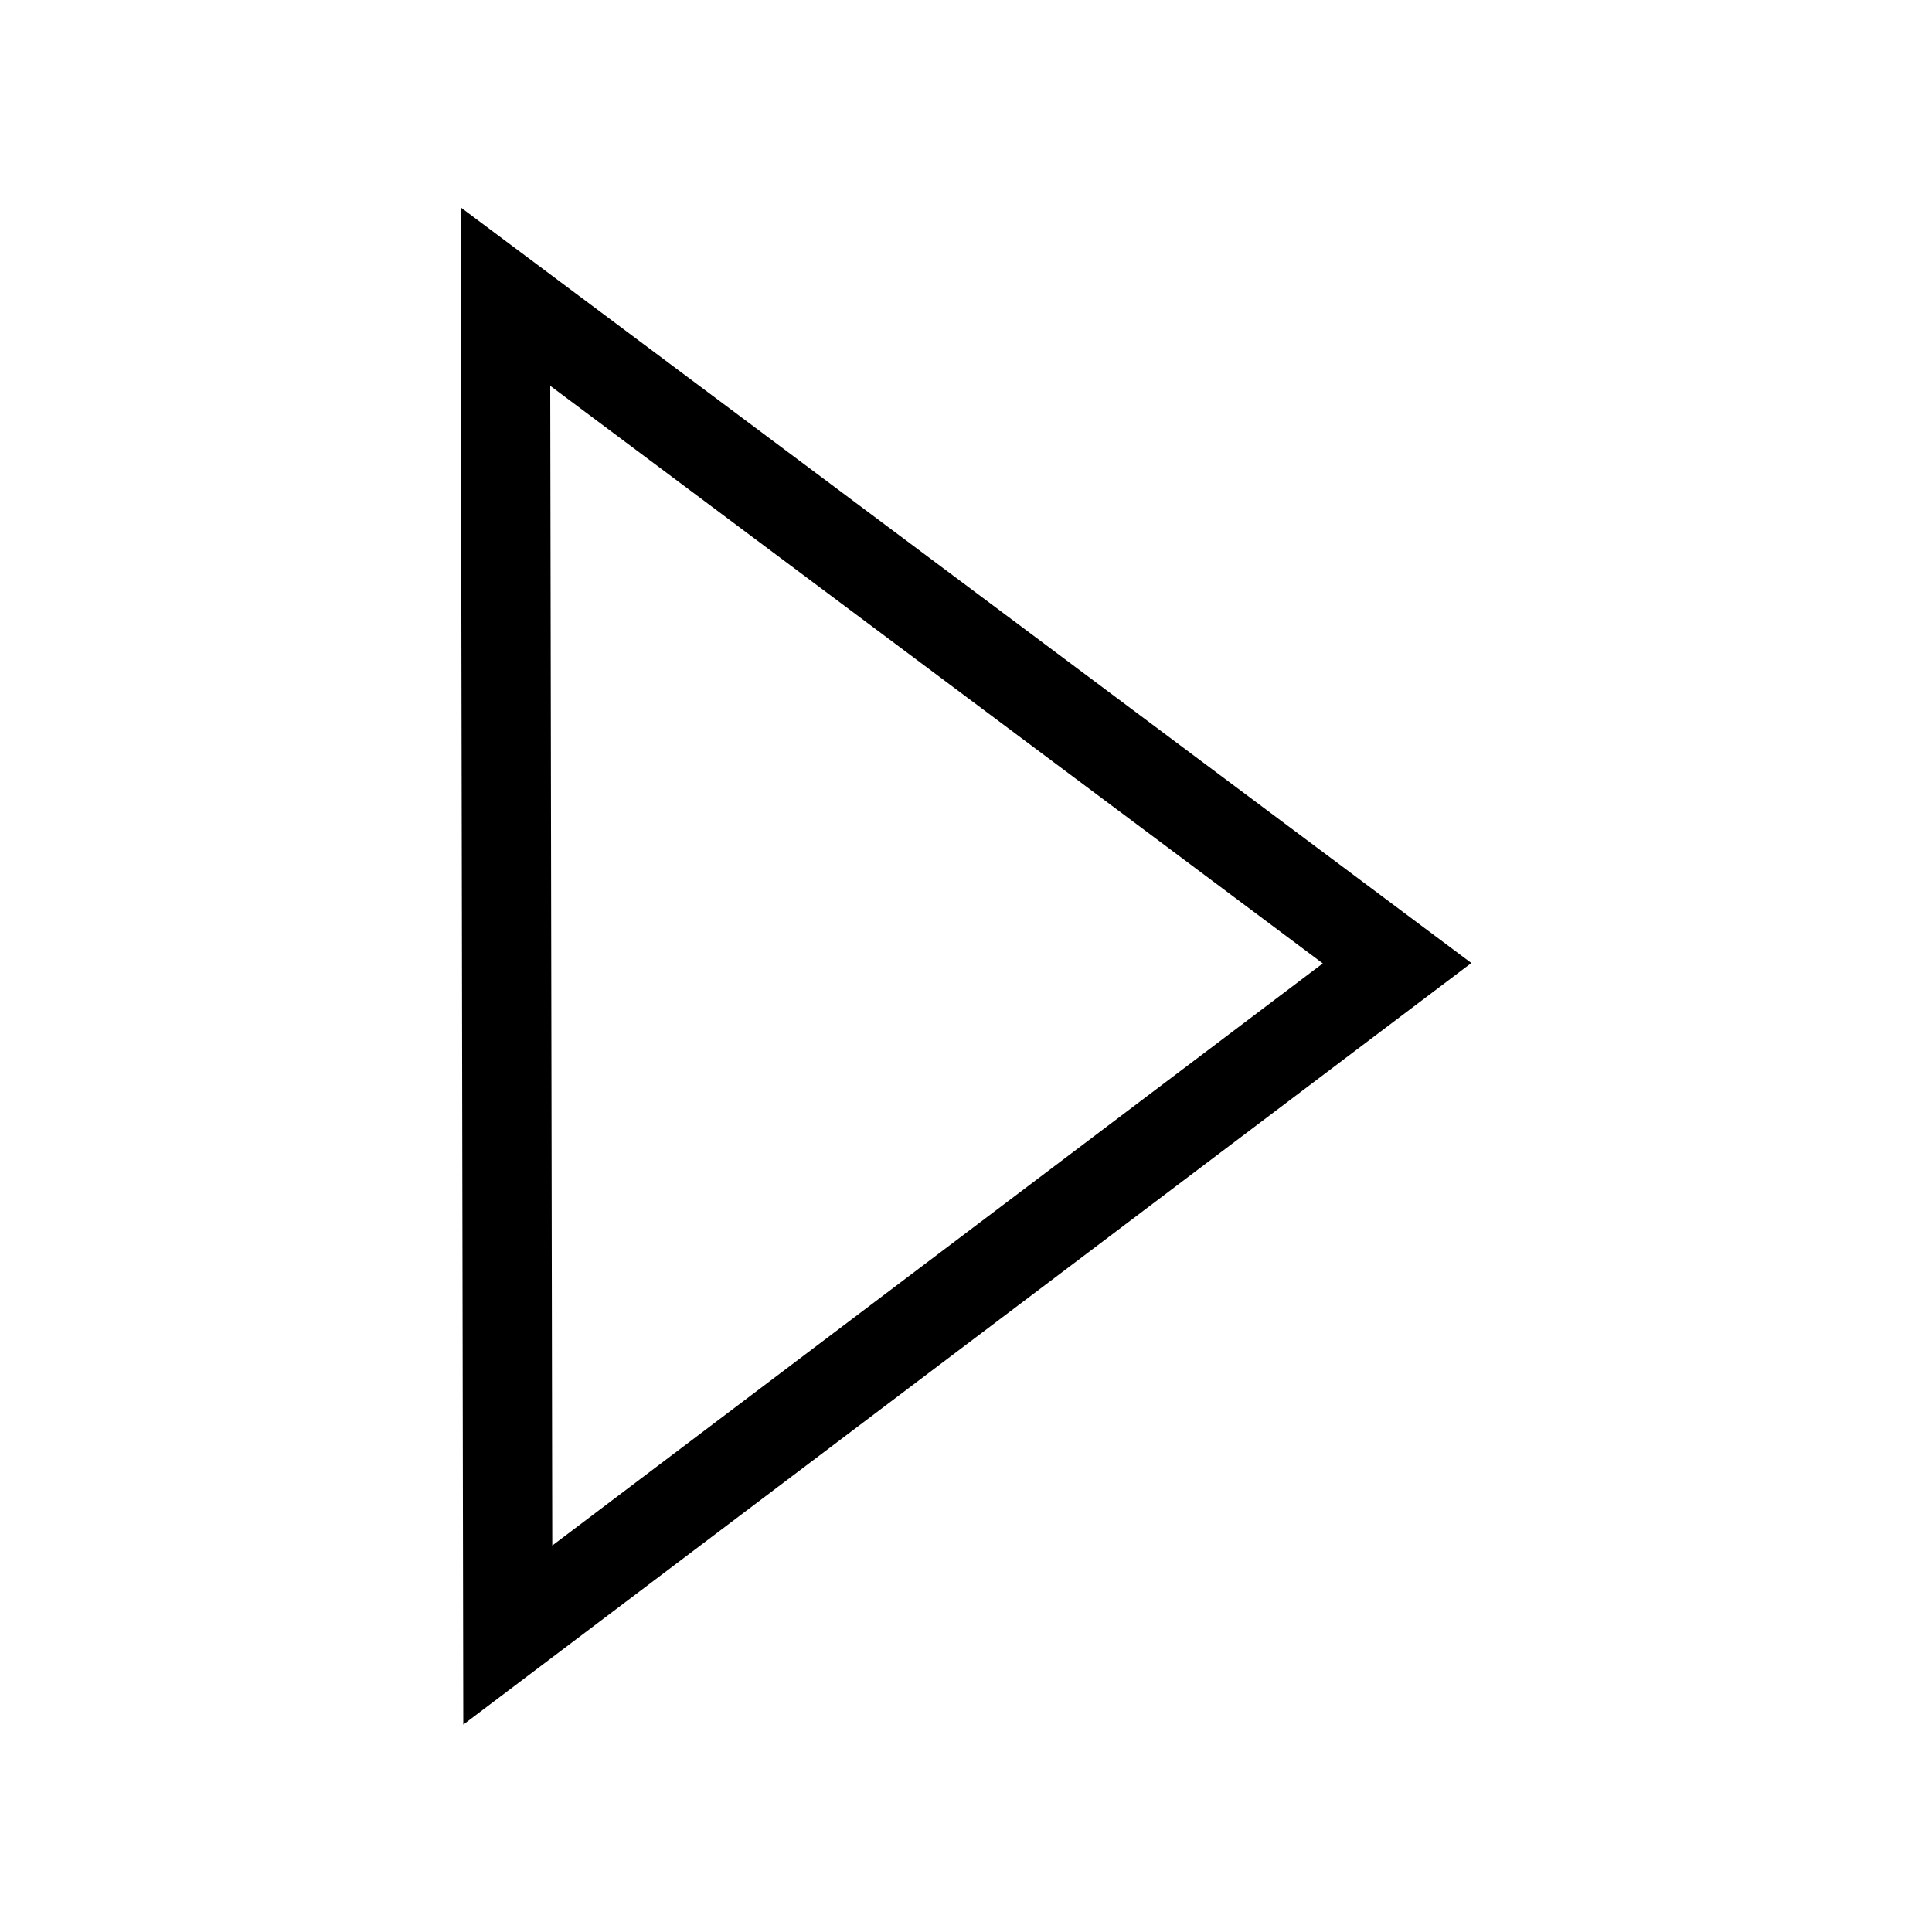 <?xml version="1.0" encoding="UTF-8"?>
<!-- The Best Svg Icon site in the world: iconSvg.co, Visit us! https://iconsvg.co -->
<svg fill="#000000" width="800px" height="800px" version="1.1" viewBox="144 144 512 512" xmlns="http://www.w3.org/2000/svg">
 <path d="m533.92 399.21-267.84-200.25 0.695 402.07zm-39.363 0.102-204.2 154.27-0.539-307.34 204.74 153.07z" fill-rule="evenodd"/>
</svg>